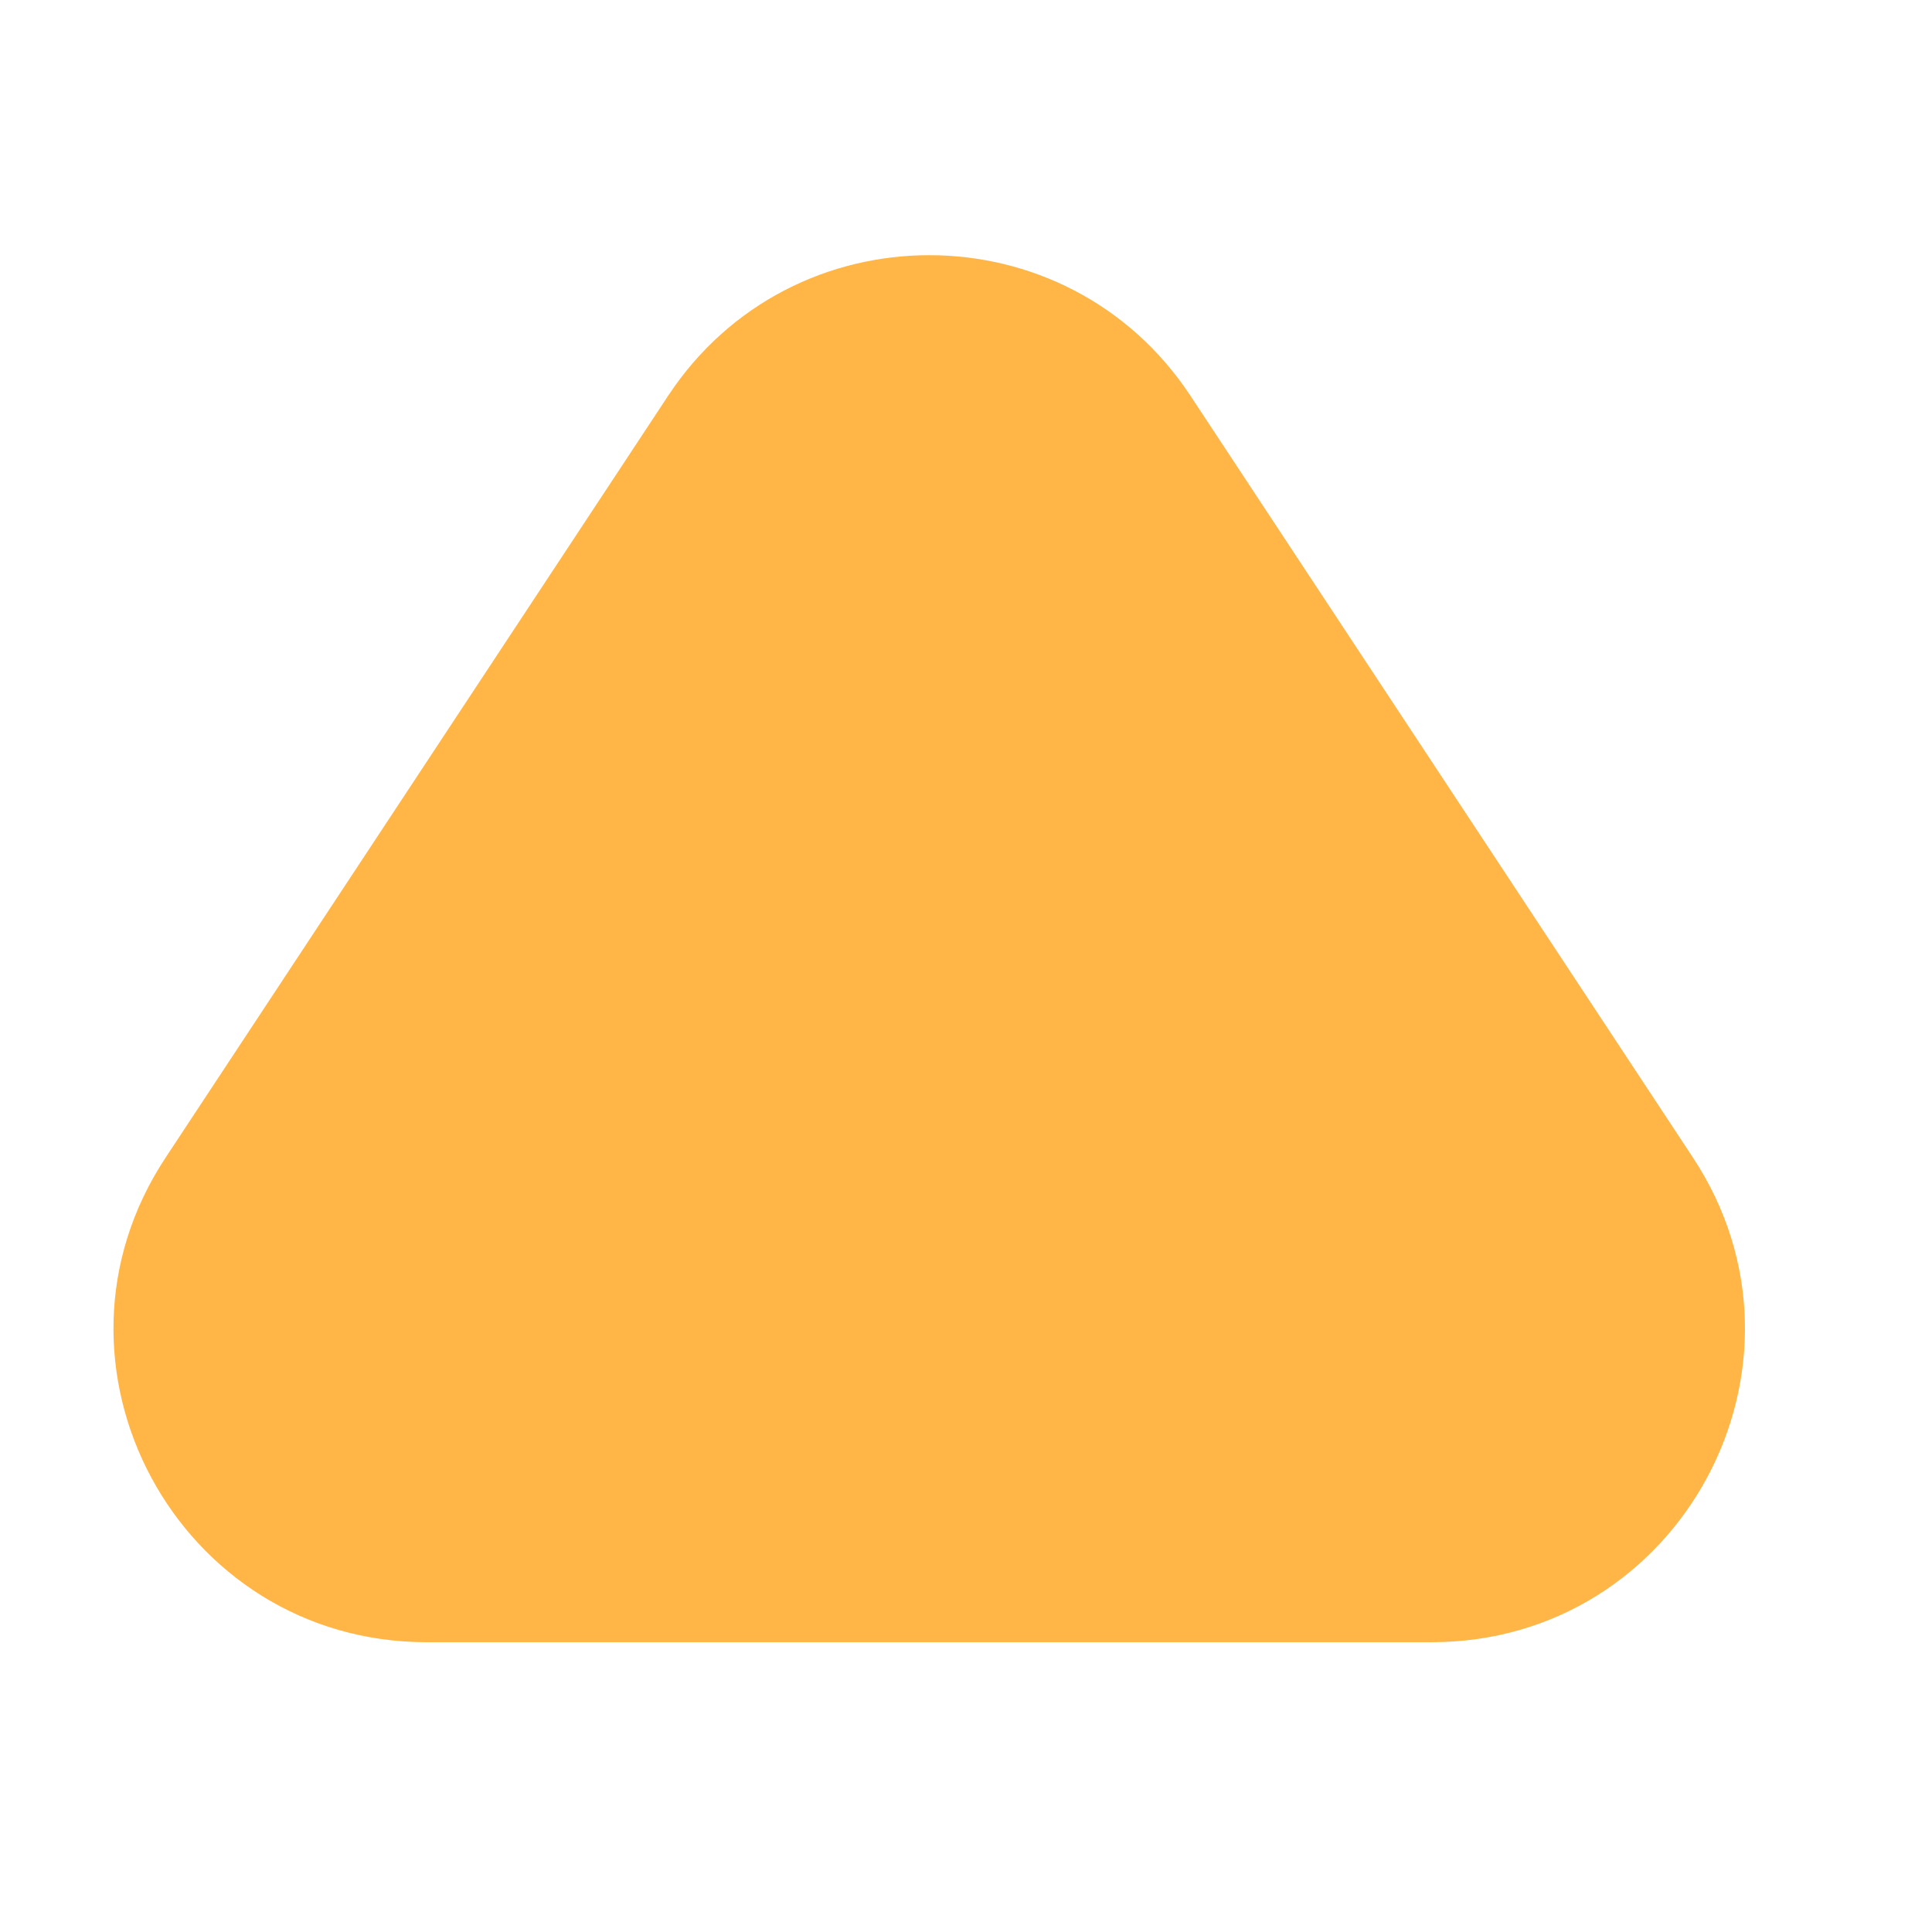 <?xml version="1.0" encoding="utf-8"?>
<svg xmlns="http://www.w3.org/2000/svg" fill="none" height="100%" overflow="visible" preserveAspectRatio="none" style="display: block;" viewBox="0 0 6 6" width="100%">
<path d="M2.075 1.229C2.459 0.647 3.313 0.647 3.697 1.229L5.257 3.594C5.683 4.239 5.22 5.1 4.446 5.1H1.325C0.552 5.1 0.088 4.239 0.515 3.594L2.075 1.229Z" fill="#FFB647" id="Polygon 5"/>
</svg>